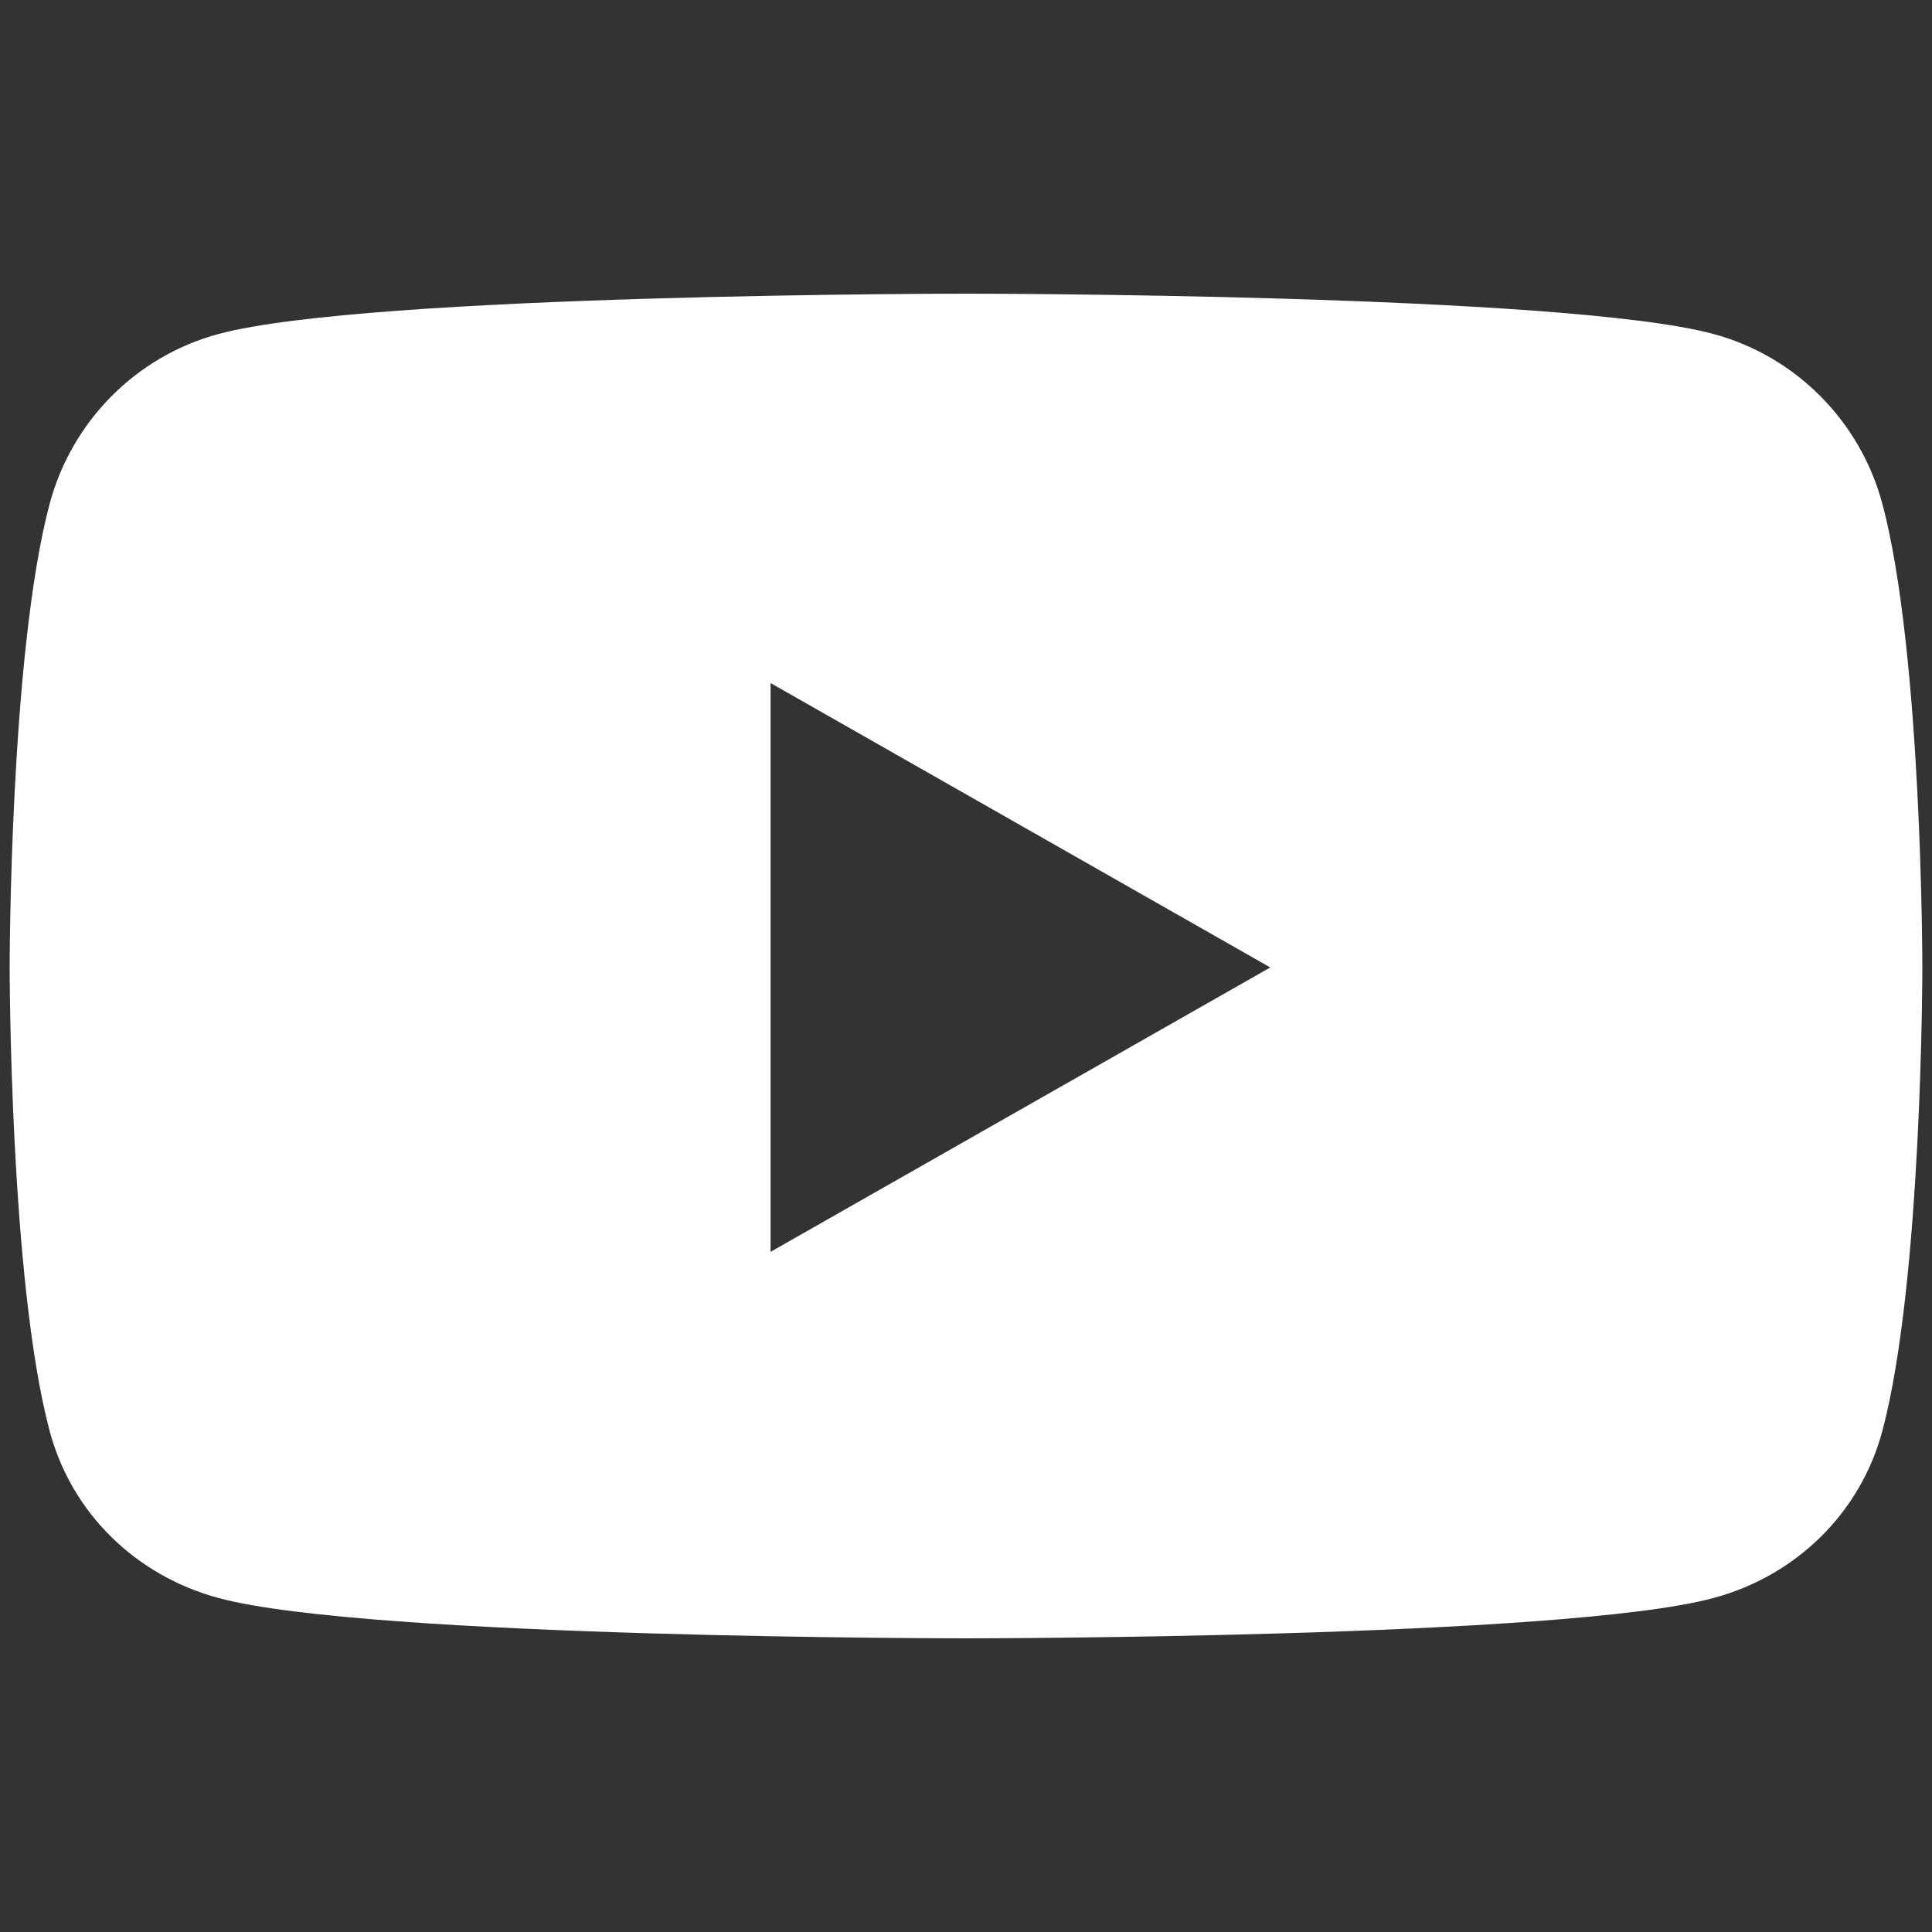 <?xml version="1.0" encoding="UTF-8"?>
<svg xmlns="http://www.w3.org/2000/svg" id="a" data-name="SVG" viewBox="0 0 200 200">
  <rect x="0" y="0" width="200" height="200" fill="#333333" stroke="none"/>
  <path d="M194.87,52.19c-2.28-8.59-8.99-15.33-17.51-17.62-15.44-4.17-77.36-4.17-77.36-4.17,0,0-61.92,0-77.36,4.17-8.52,2.28-15.23,9.03-17.51,17.62C1,67.74,1,100.14,1,100.14c0,0,0,32.41,4.13,47.96,2.28,8.59,8.99,15.04,17.51,17.33,15.44,4.17,77.36,4.17,77.36,4.17,0,0,61.92,0,77.36-4.17,8.52-2.28,15.23-8.77,17.51-17.33,4.13-15.55,4.13-47.96,4.13-47.96,0,0,0-32.41-4.13-47.96h0ZM79.77,129.58v-58.87l51.73,29.44-51.73,29.44h0Z" style="fill: #fff; stroke-width: 0px;"></path>
</svg>

